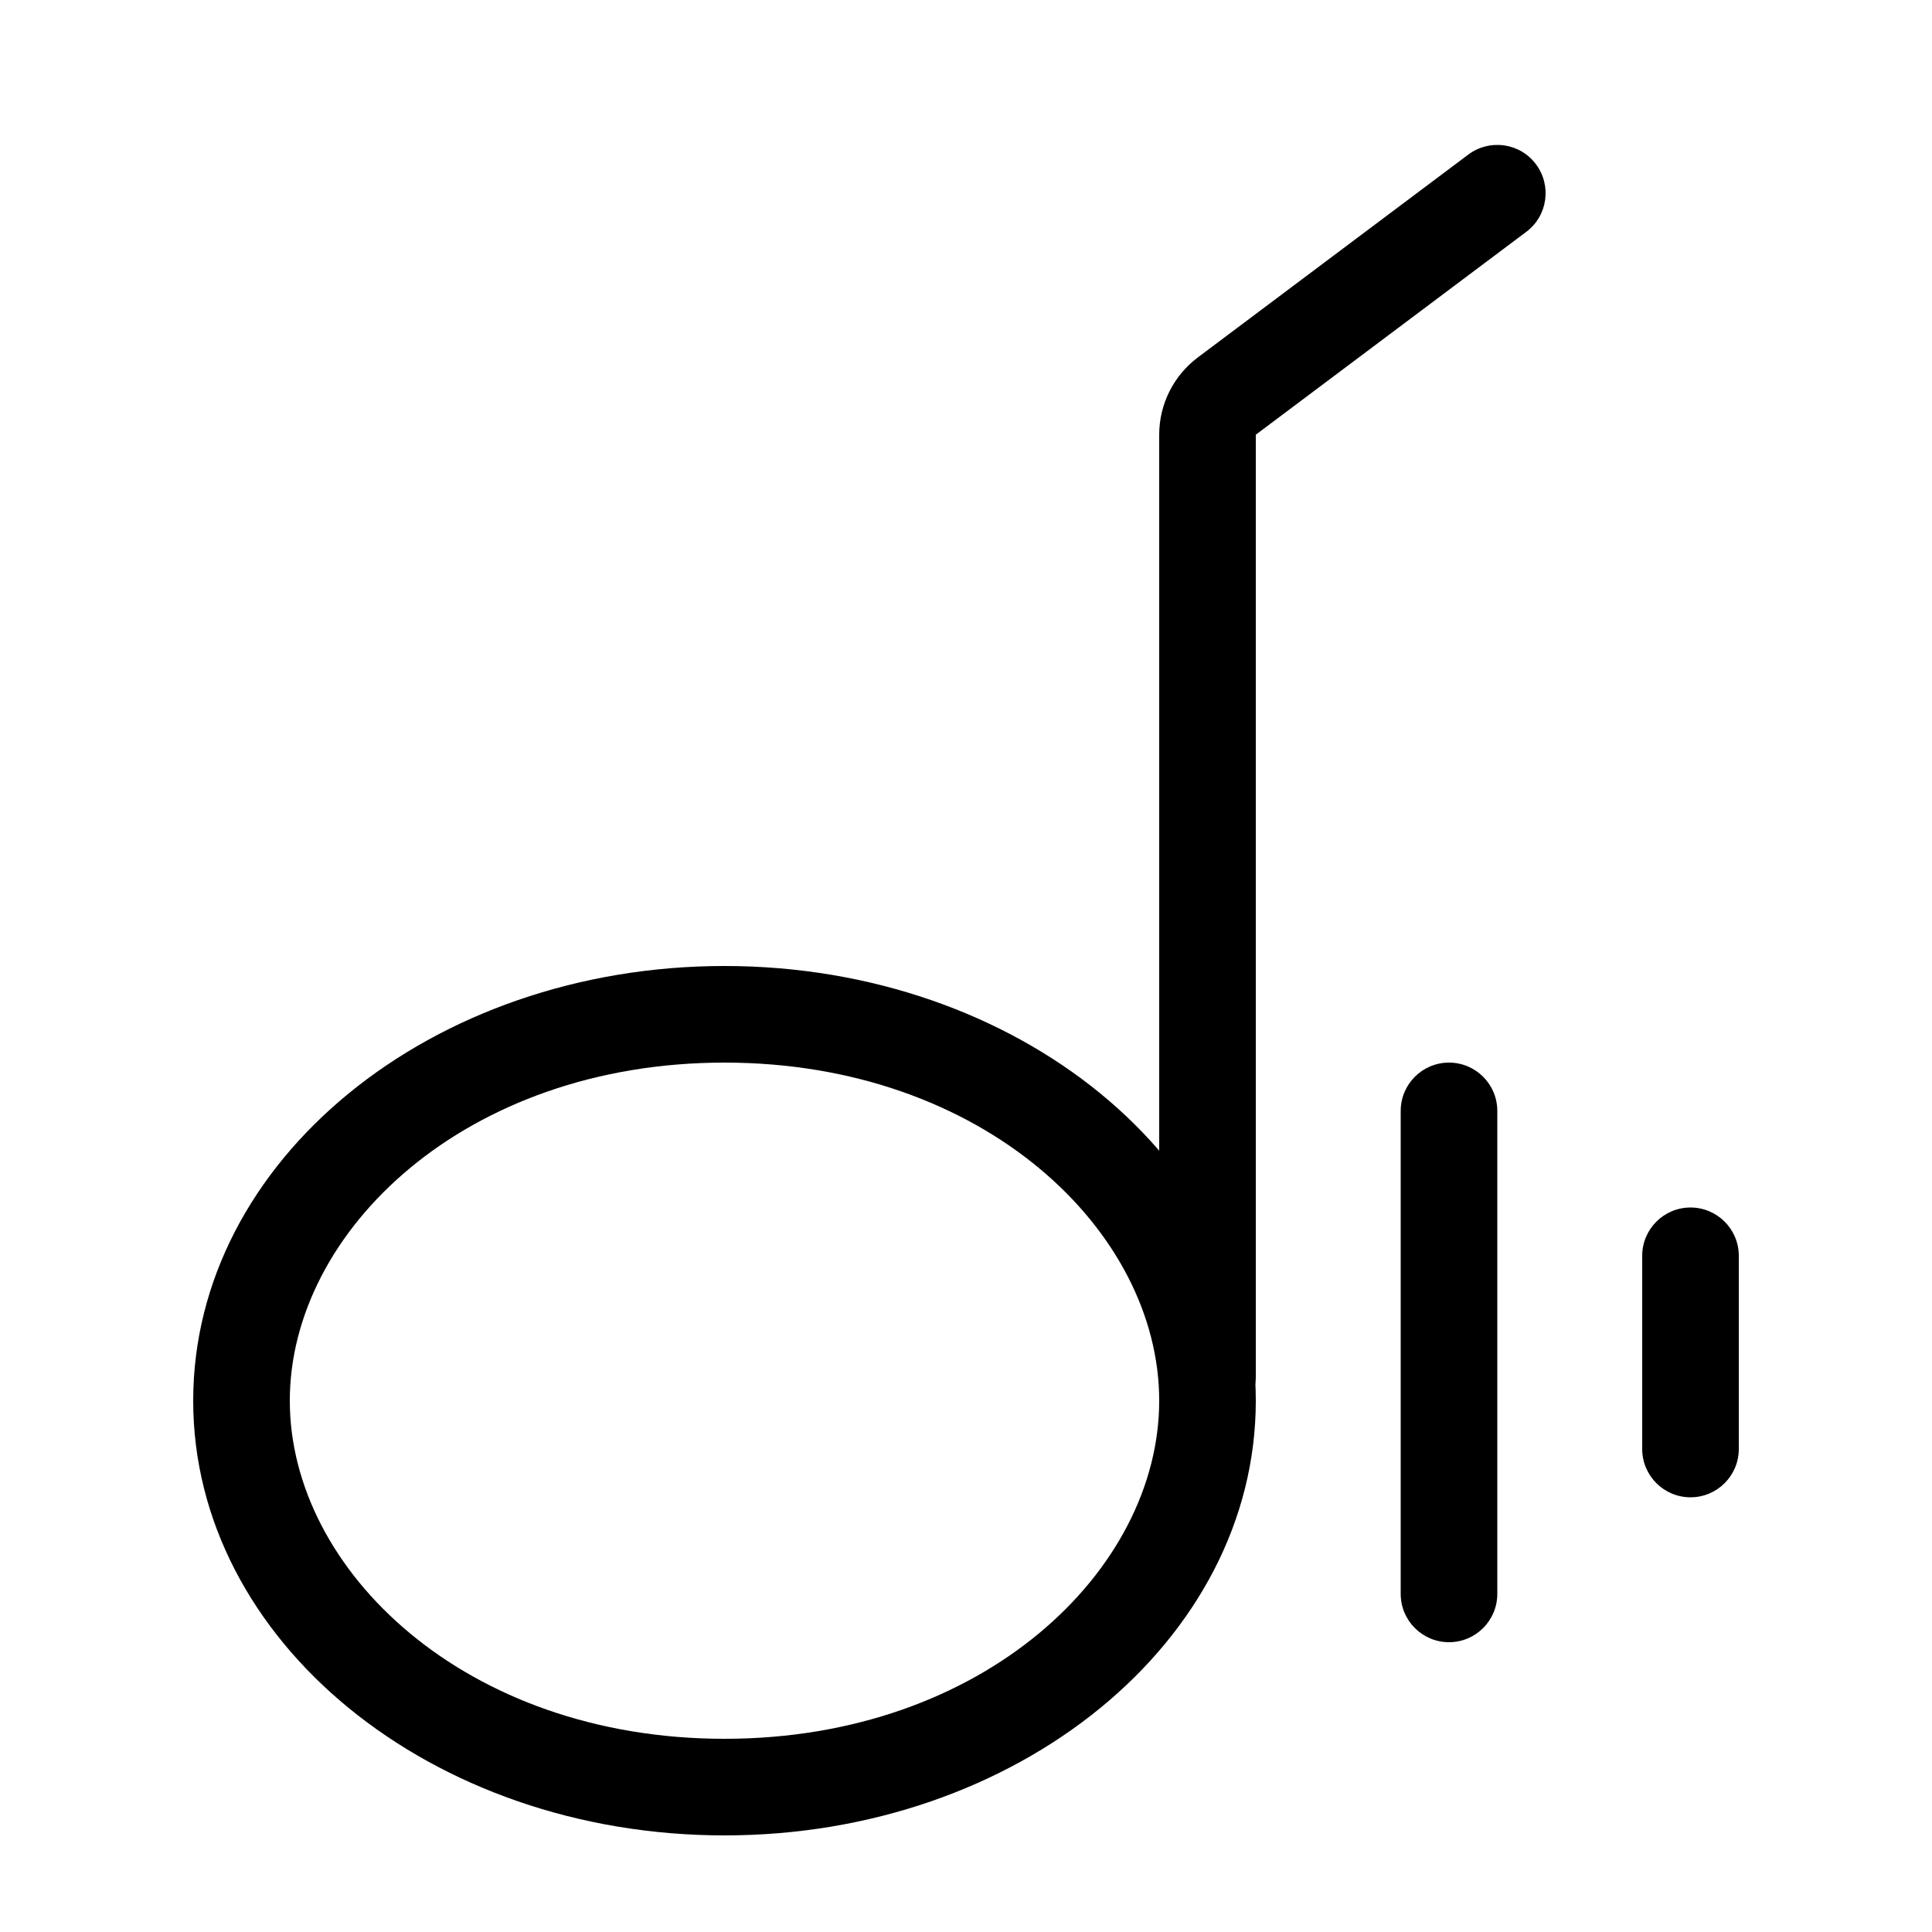<svg width="40" height="40" viewBox="0 0 40 40" fill="none" xmlns="http://www.w3.org/2000/svg">
<path fill-rule="evenodd" clip-rule="evenodd" d="M15 36C20.364 36 24 32.51 24 29C24 25.491 20.364 22 15 22C9.635 22 6 25.491 6 29C6 32.51 9.635 36 15 36ZM15 38C21.075 38 26 33.971 26 29C26 24.029 21.075 20 15 20C8.925 20 4 24.029 4 29C4 33.971 8.925 38 15 38Z" fill="black"/>
<path fill-rule="evenodd" clip-rule="evenodd" d="M31.8 3.4C32.131 3.842 32.042 4.469 31.6 4.8L26 9V28.5C26 29.052 25.552 29.5 25 29.5C24.448 29.5 24 29.052 24 28.5V9C24 8.371 24.296 7.778 24.8 7.4L30.4 3.2C30.842 2.869 31.469 2.958 31.8 3.4Z" fill="black"/>
<path fill-rule="evenodd" clip-rule="evenodd" d="M30 22C30.552 22 31 22.448 31 23V33C31 33.552 30.552 34 30 34C29.448 34 29 33.552 29 33V23C29 22.448 29.448 22 30 22Z" fill="black"/>
<path fill-rule="evenodd" clip-rule="evenodd" d="M35 25C35.552 25 36 25.448 36 26V30C36 30.552 35.552 31 35 31C34.448 31 34 30.552 34 30V26C34 25.448 34.448 25 35 25Z" fill="black"/>
</svg>
